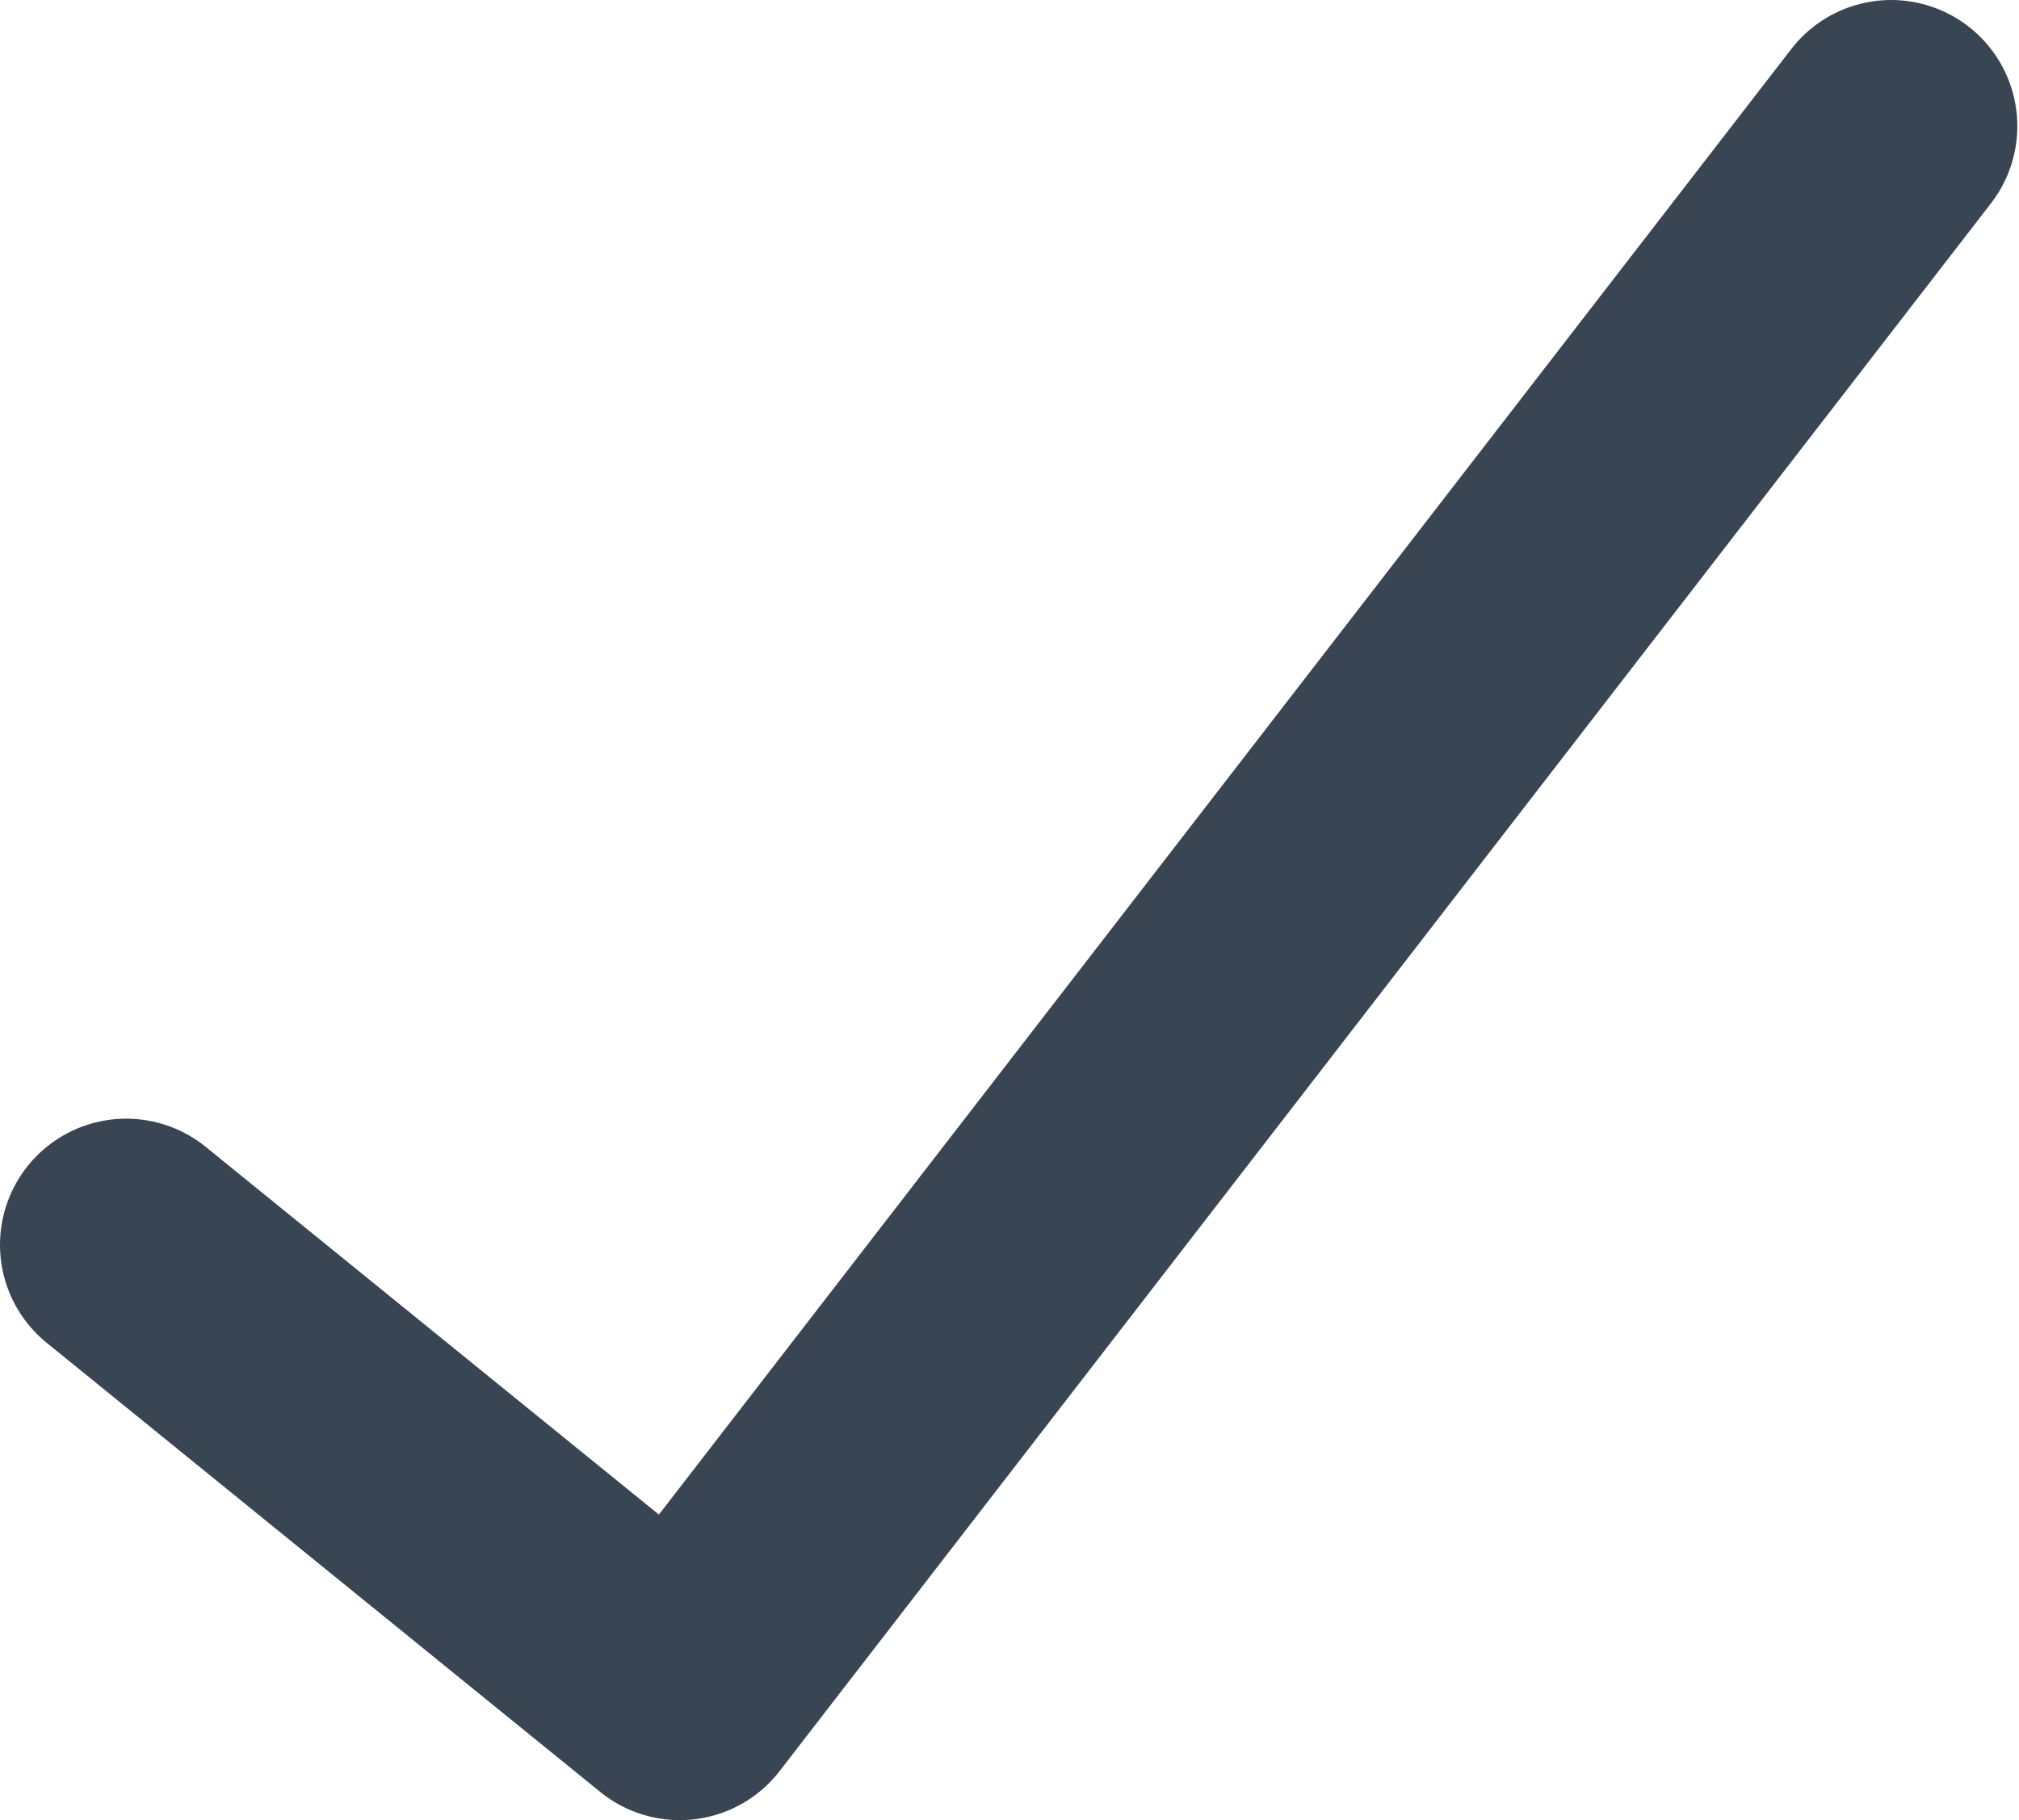 <svg xmlns="http://www.w3.org/2000/svg" viewBox="0 0 12 10.82"><defs><style>.a9f98ef6-91c6-414b-a9e3-2c49a866cbf2{fill:none;stroke:#394553;stroke-linecap:round;stroke-linejoin:round;stroke-width:1.5px;}</style></defs><g id="fcf2a62d-cd83-453e-bebd-b205b669f7e5" data-name="Capa 2"><g id="e1a22b23-662a-4aa3-b464-9ef66442426a" data-name="Capa 1"><polyline class="a9f98ef6-91c6-414b-a9e3-2c49a866cbf2" points="0.75 7.4 4.04 10.07 11.24 0.75"/></g></g></svg>